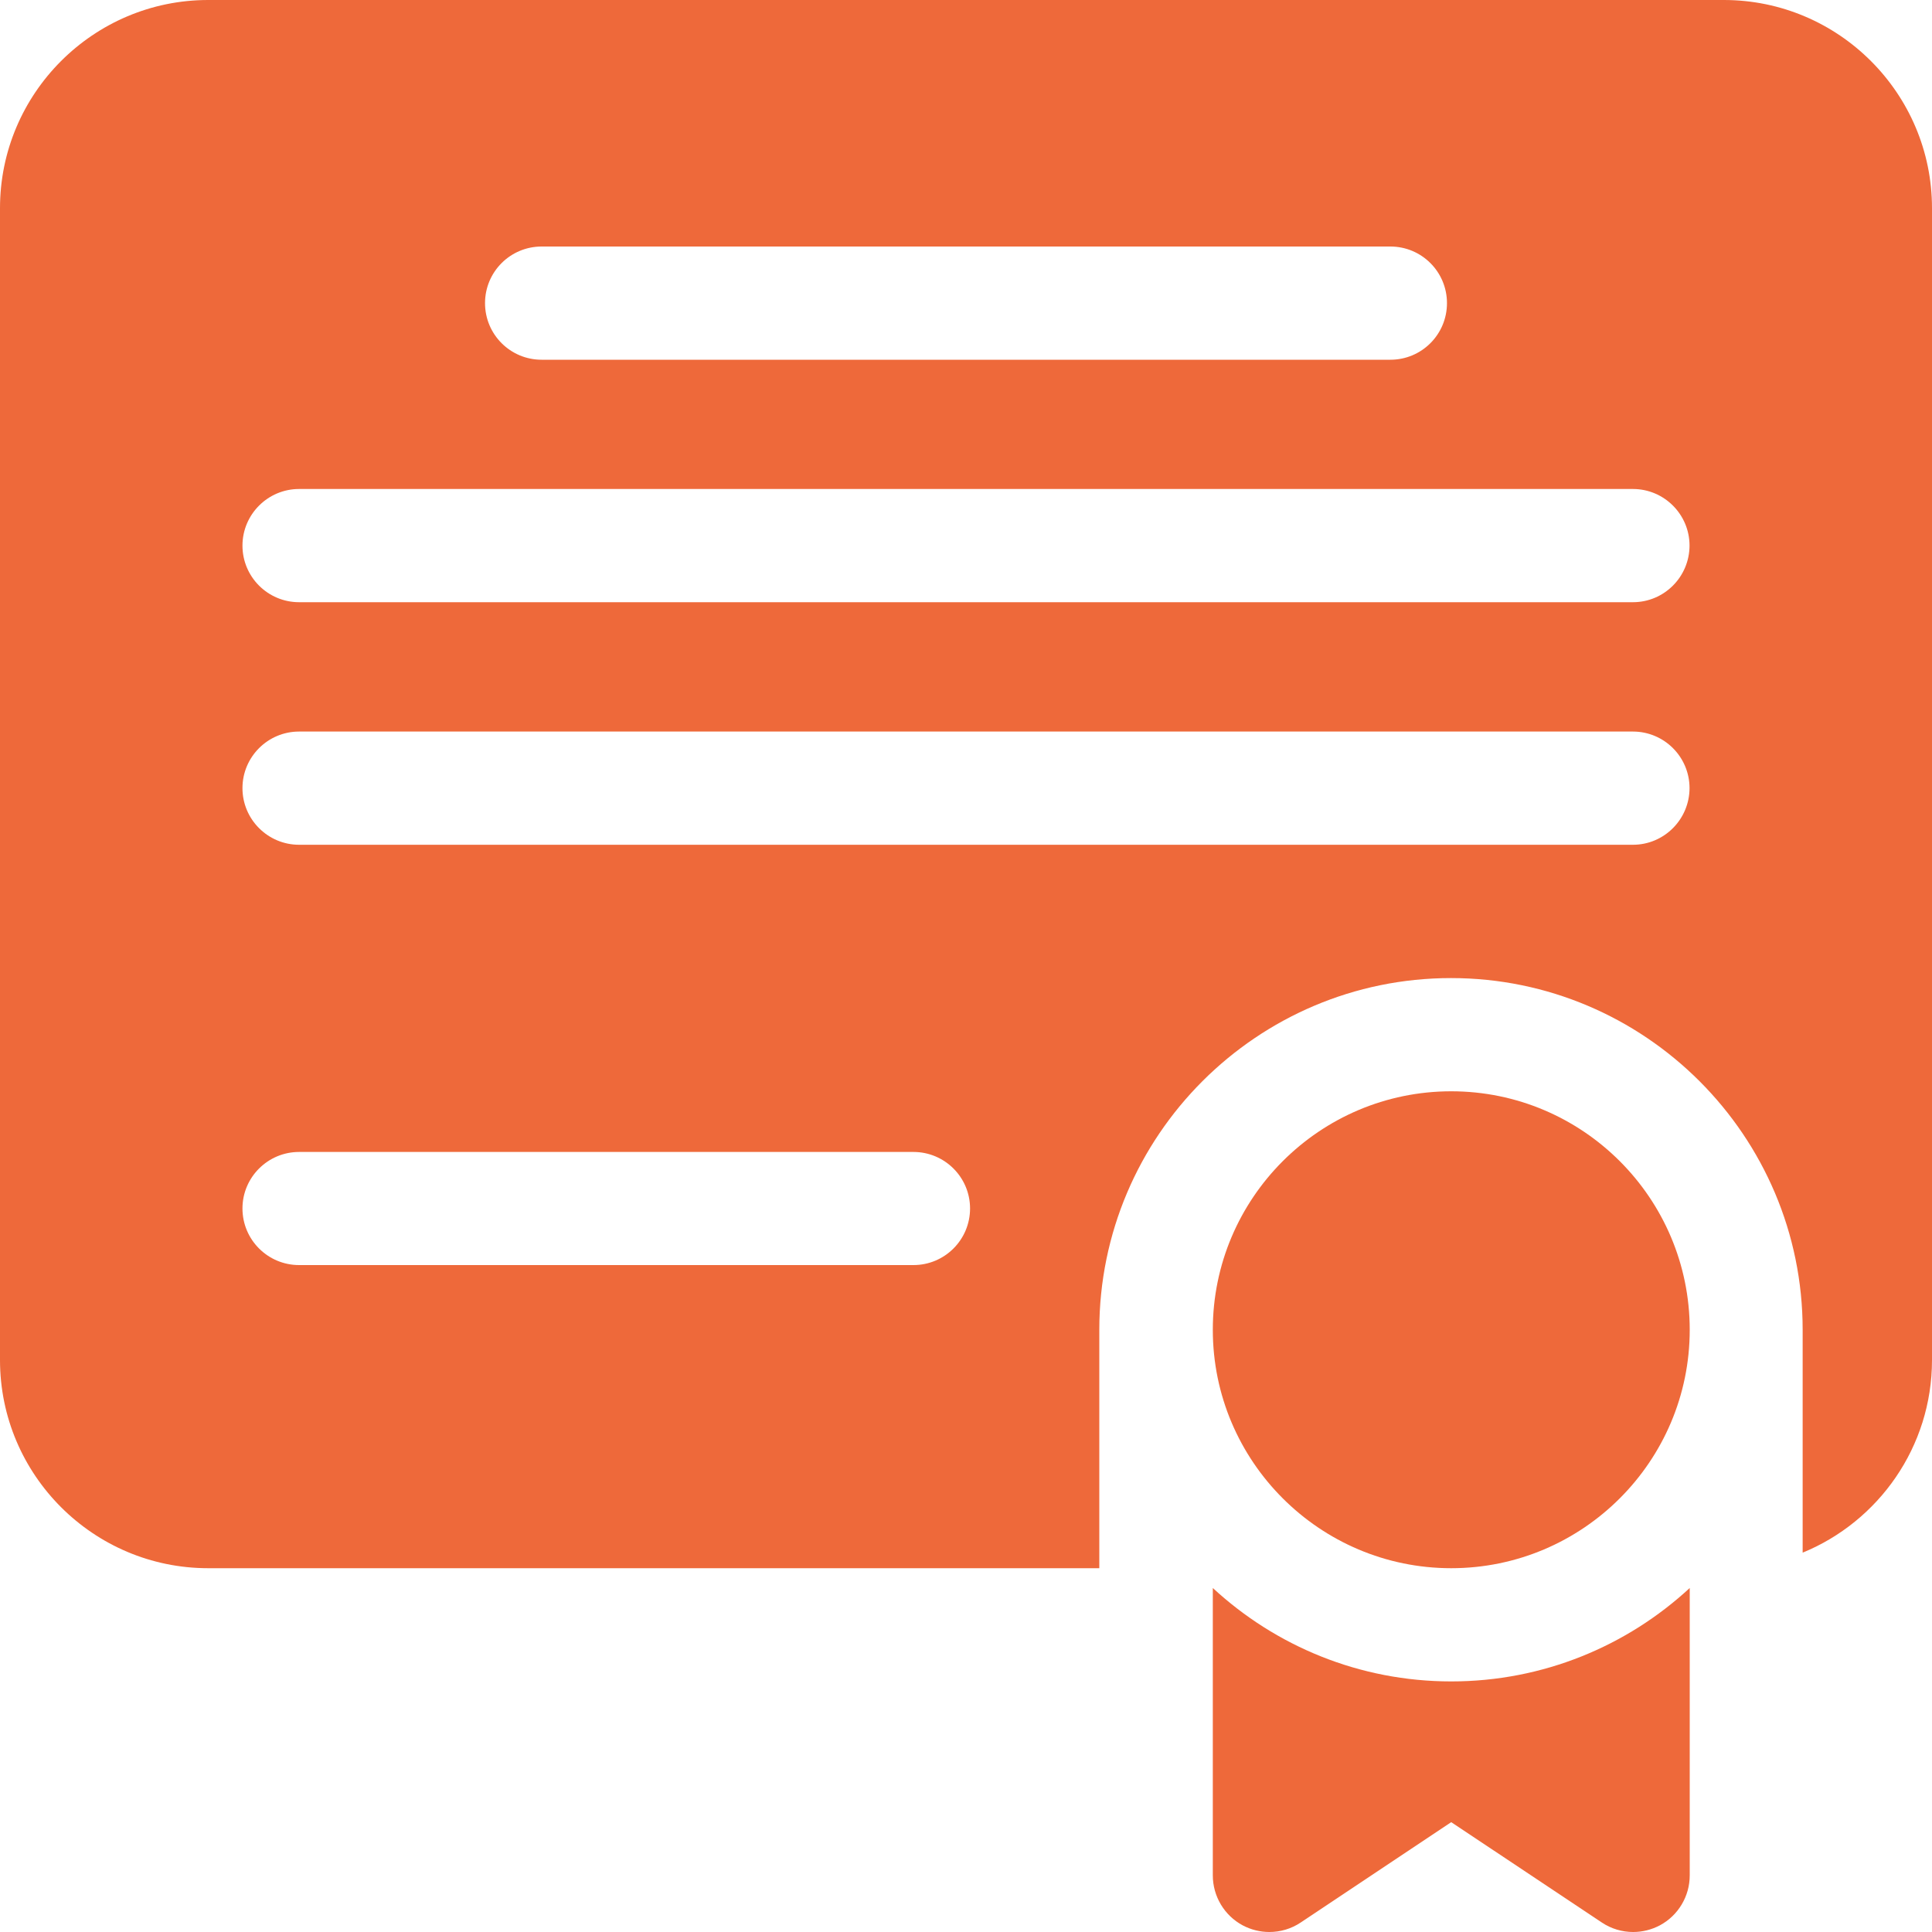 <svg width="20" height="20" viewBox="0 0 20 20" fill="none" xmlns="http://www.w3.org/2000/svg">
<g clip-path="url(#clip0_142_1916)">
<path d="M17.845 0H2.155C0.967 0 0 0.967 0 2.155V14.079C0 15.268 0.967 16.234 2.155 16.234H11.38V13.766C11.38 11.758 13.013 10.125 15.021 10.125C17.028 10.125 18.661 11.758 18.661 13.766V16.073C19.446 15.751 20 14.979 20 14.079V2.155C20 0.967 19.033 0 17.845 0ZM5.607 2.552H14.393C14.717 2.552 14.979 2.814 14.979 3.138C14.979 3.462 14.717 3.724 14.393 3.724H5.607C5.283 3.724 5.021 3.462 5.021 3.138C5.021 2.814 5.283 2.552 5.607 2.552ZM9.456 13.096H3.096C2.773 13.096 2.51 12.834 2.51 12.51C2.51 12.187 2.773 11.925 3.096 11.925H9.456C9.779 11.925 10.042 12.187 10.042 12.51C10.042 12.834 9.779 13.096 9.456 13.096ZM16.904 8.745H3.096C2.773 8.745 2.51 8.482 2.51 8.159C2.51 7.835 2.773 7.573 3.096 7.573H16.904C17.227 7.573 17.49 7.835 17.49 8.159C17.489 8.482 17.227 8.745 16.904 8.745ZM16.904 6.234H3.096C2.773 6.234 2.51 5.972 2.51 5.648C2.51 5.325 2.773 5.062 3.096 5.062H16.904C17.227 5.062 17.49 5.325 17.49 5.648C17.489 5.972 17.227 6.234 16.904 6.234Z" fill="#EE693A"/>
<path d="M15.023 11.297C13.662 11.297 12.555 12.404 12.555 13.766C12.555 15.127 13.662 16.234 15.023 16.234C16.385 16.234 17.492 15.127 17.492 13.766C17.492 12.404 16.385 11.297 15.023 11.297Z" fill="#EE693A"/>
<path d="M12.555 16.439V19.414C12.555 19.63 12.674 19.829 12.864 19.931C12.951 19.977 13.046 20 13.14 20C13.254 20 13.368 19.967 13.466 19.901L15.023 18.863L16.581 19.901C16.679 19.967 16.793 20 16.906 20C17.001 20 17.096 19.977 17.183 19.931C17.373 19.829 17.492 19.63 17.492 19.414V16.439C16.843 17.039 15.975 17.406 15.023 17.406C14.072 17.406 13.204 17.039 12.555 16.439Z" fill="#EE693A"/>
</g>
<defs>
<clipPath id="clip0_142_1916">
<rect width="20" height="20" fill="white"/>
</clipPath>
</defs>
</svg>
